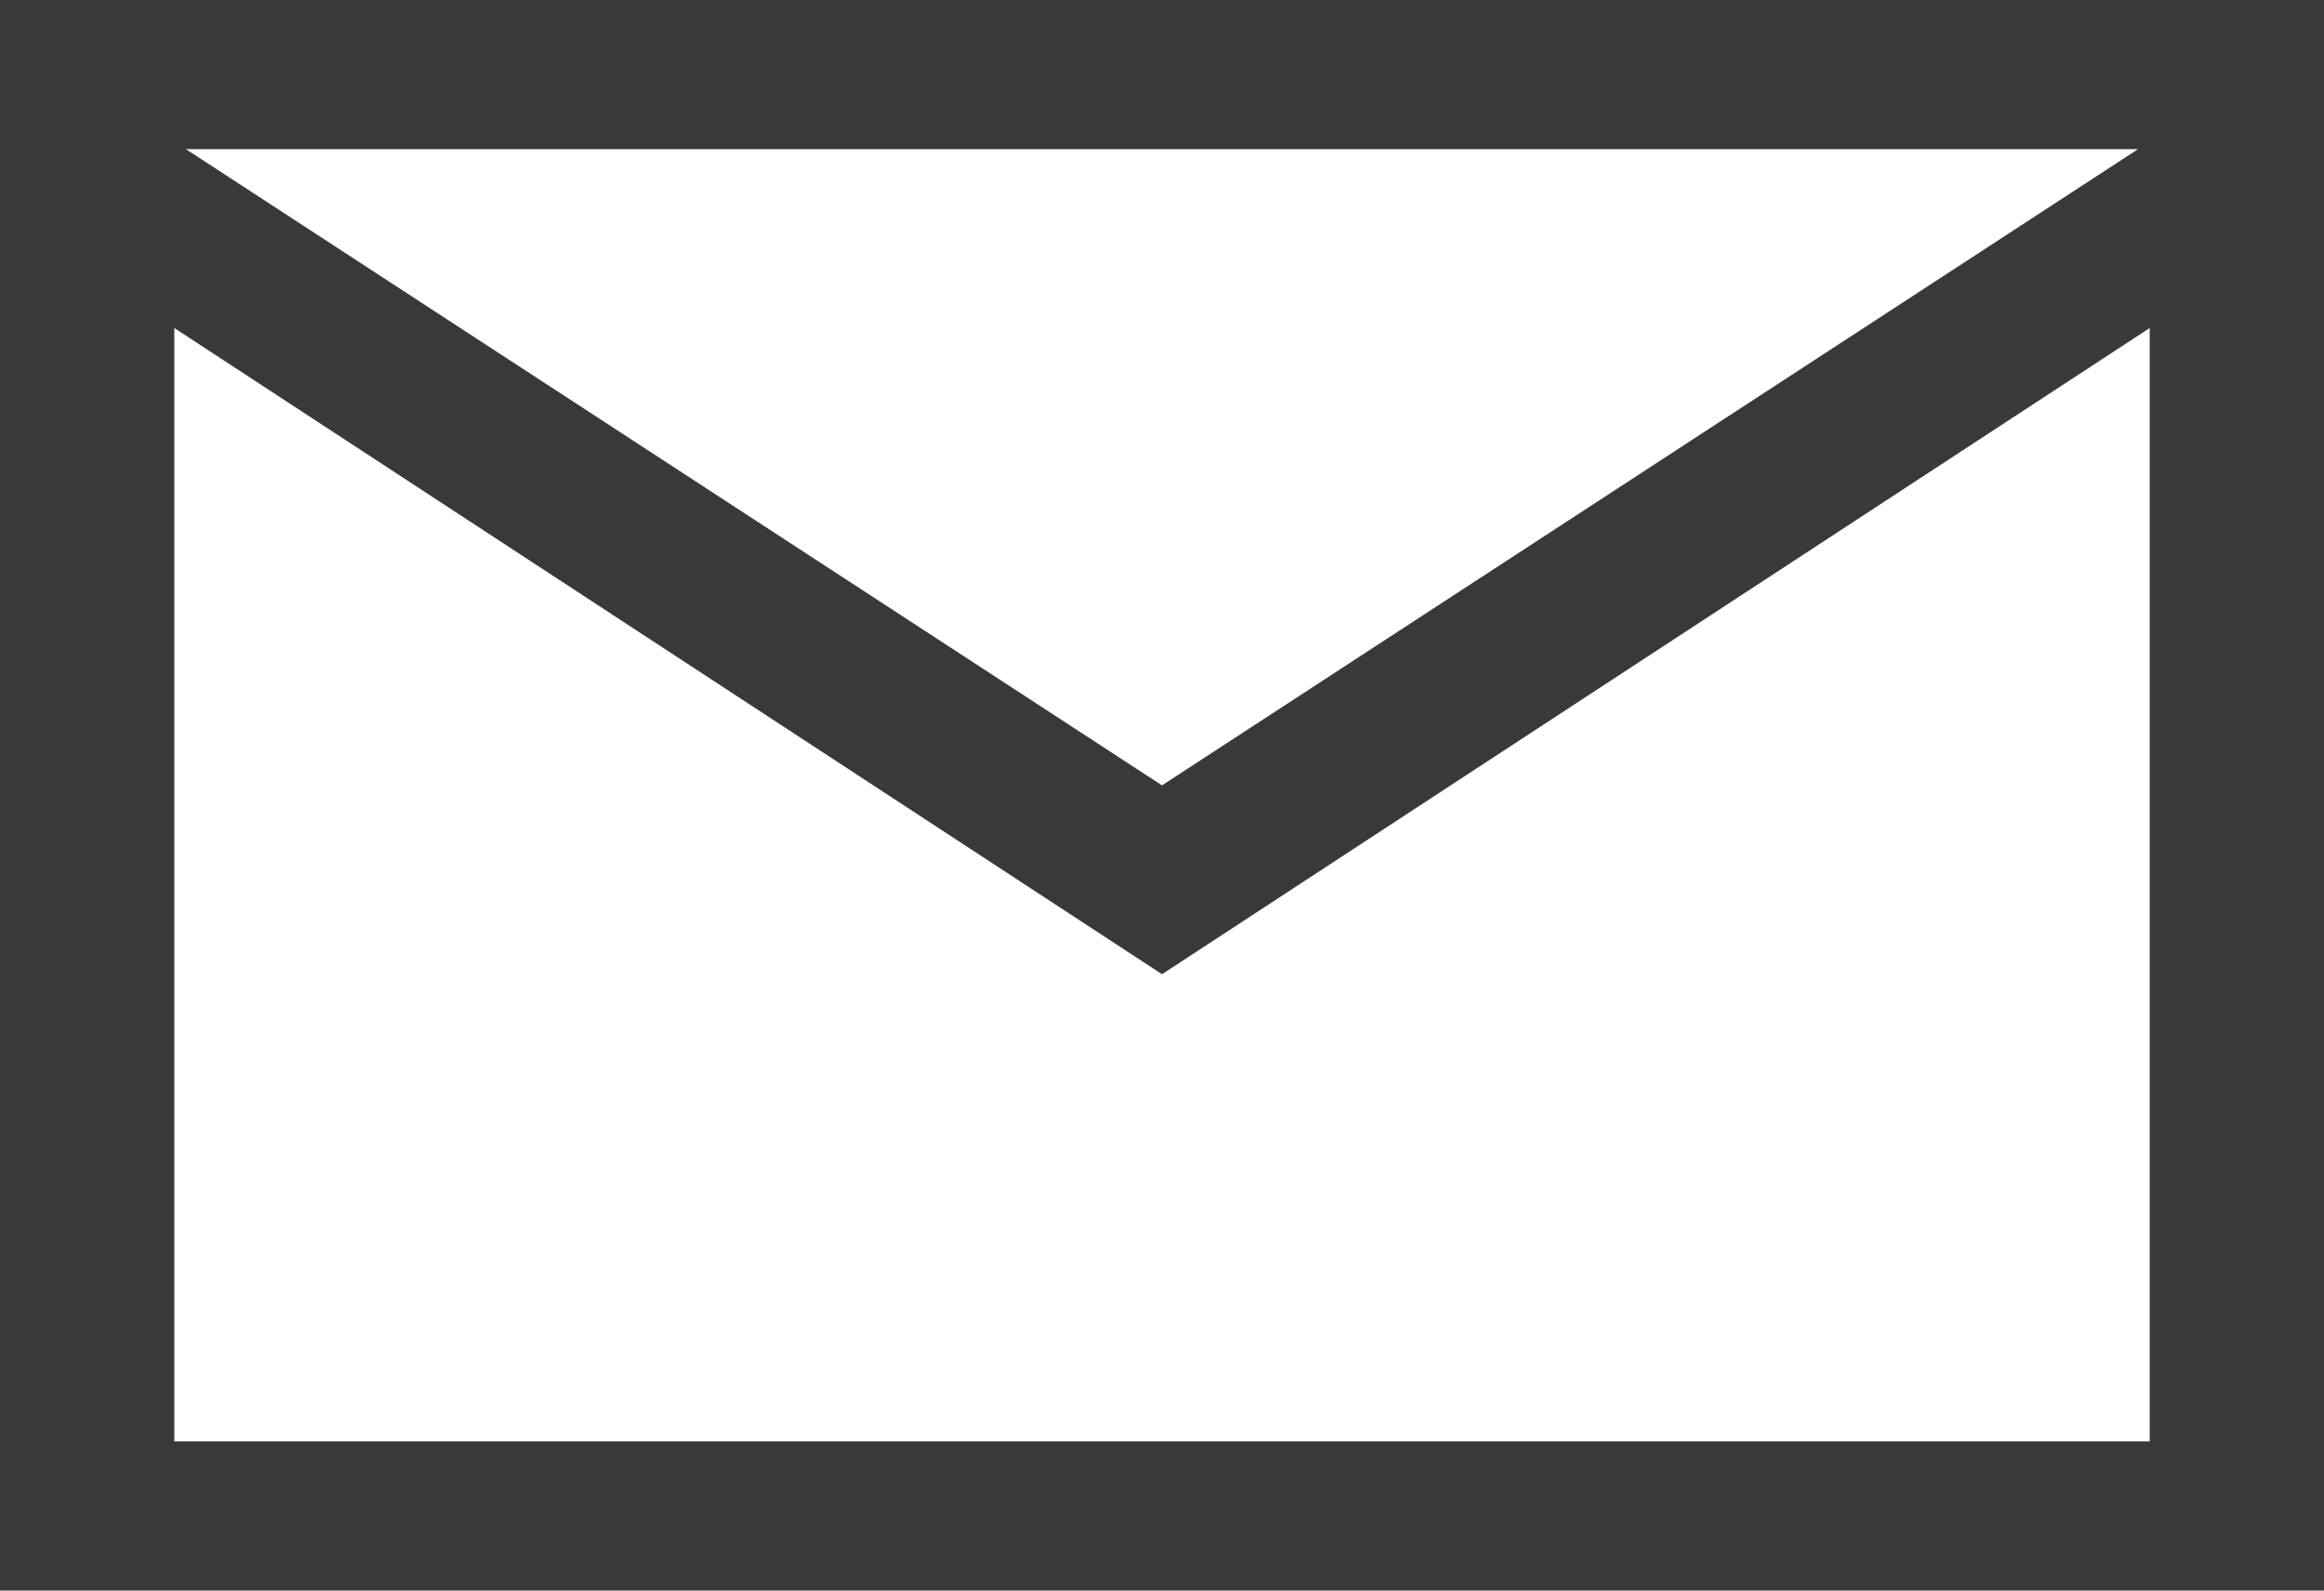 <svg width="38" height="26" viewBox="0 0 38 26" fill="none" xmlns="http://www.w3.org/2000/svg">
<path d="M0 0V26H38V0H0ZM34.96 2.438L19 12.838L3.04 2.438H34.96ZM2.85 23.562V5.362L19 15.925L35.15 5.362V23.562H2.85Z" fill="#393939"/>
</svg>
